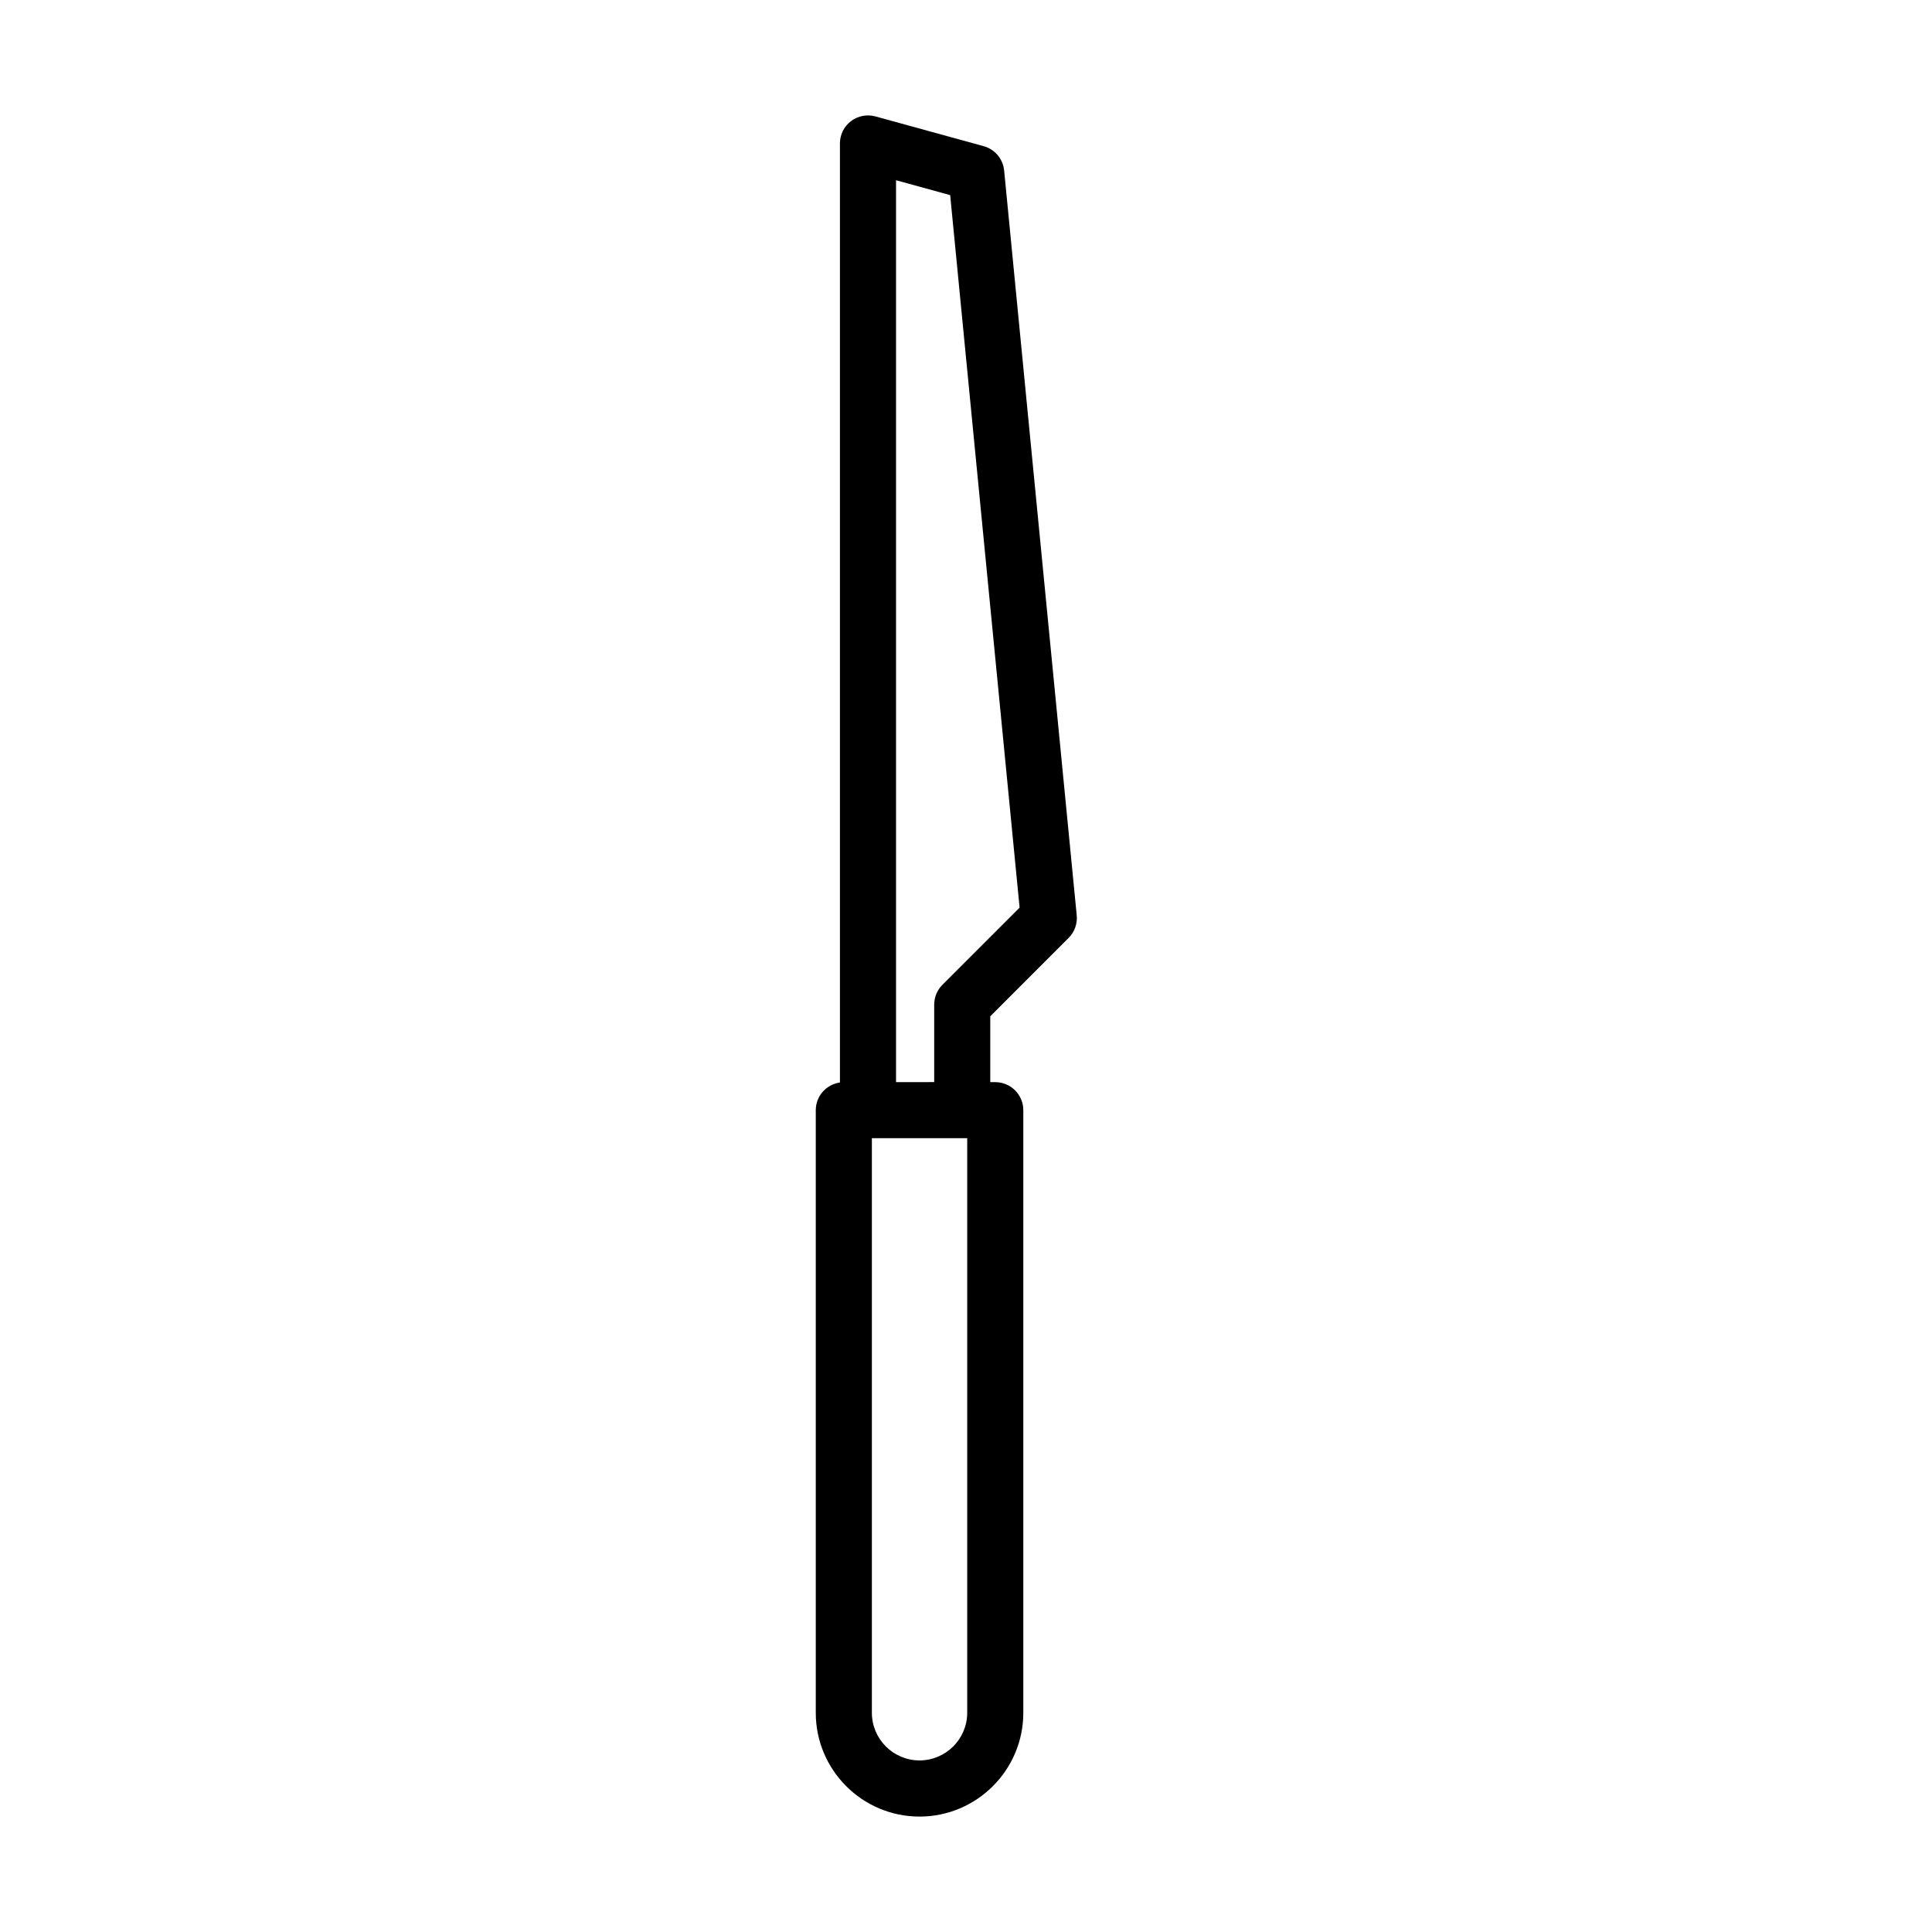 <?xml version="1.0" encoding="UTF-8"?>
<!-- Uploaded to: ICON Repo, www.svgrepo.com, Generator: ICON Repo Mixer Tools -->
<svg fill="#000000" width="800px" height="800px" version="1.1" viewBox="144 144 512 512" xmlns="http://www.w3.org/2000/svg">
 <path d="m427.2 392.55c1.57-1.57 2.359-3.762 2.141-5.977l-19.234-197.39c-0.297-3.062-2.453-5.629-5.422-6.445l-28.688-7.887c-2.231-0.613-4.637-0.152-6.481 1.254s-2.926 3.586-2.926 5.91v248.86c-3.613 0.508-6.398 3.578-6.398 7.332v159.71c0 15.16 12.328 27.492 27.492 27.492 15.164 0 27.504-12.332 27.504-27.492v-159.71c0-4.106-3.332-7.43-7.438-7.43h-1.316v-17.453zm-26.879 205.35c0 6.961-5.668 12.629-12.637 12.629-6.961 0-12.629-5.668-12.629-12.629v-152.27h25.266zm-18.863-167.14v-239l14.348 3.949 18.398 188.82-20.453 20.453c-1.391 1.395-2.18 3.285-2.18 5.254v20.531l-10.113 0.004z"/>
</svg>